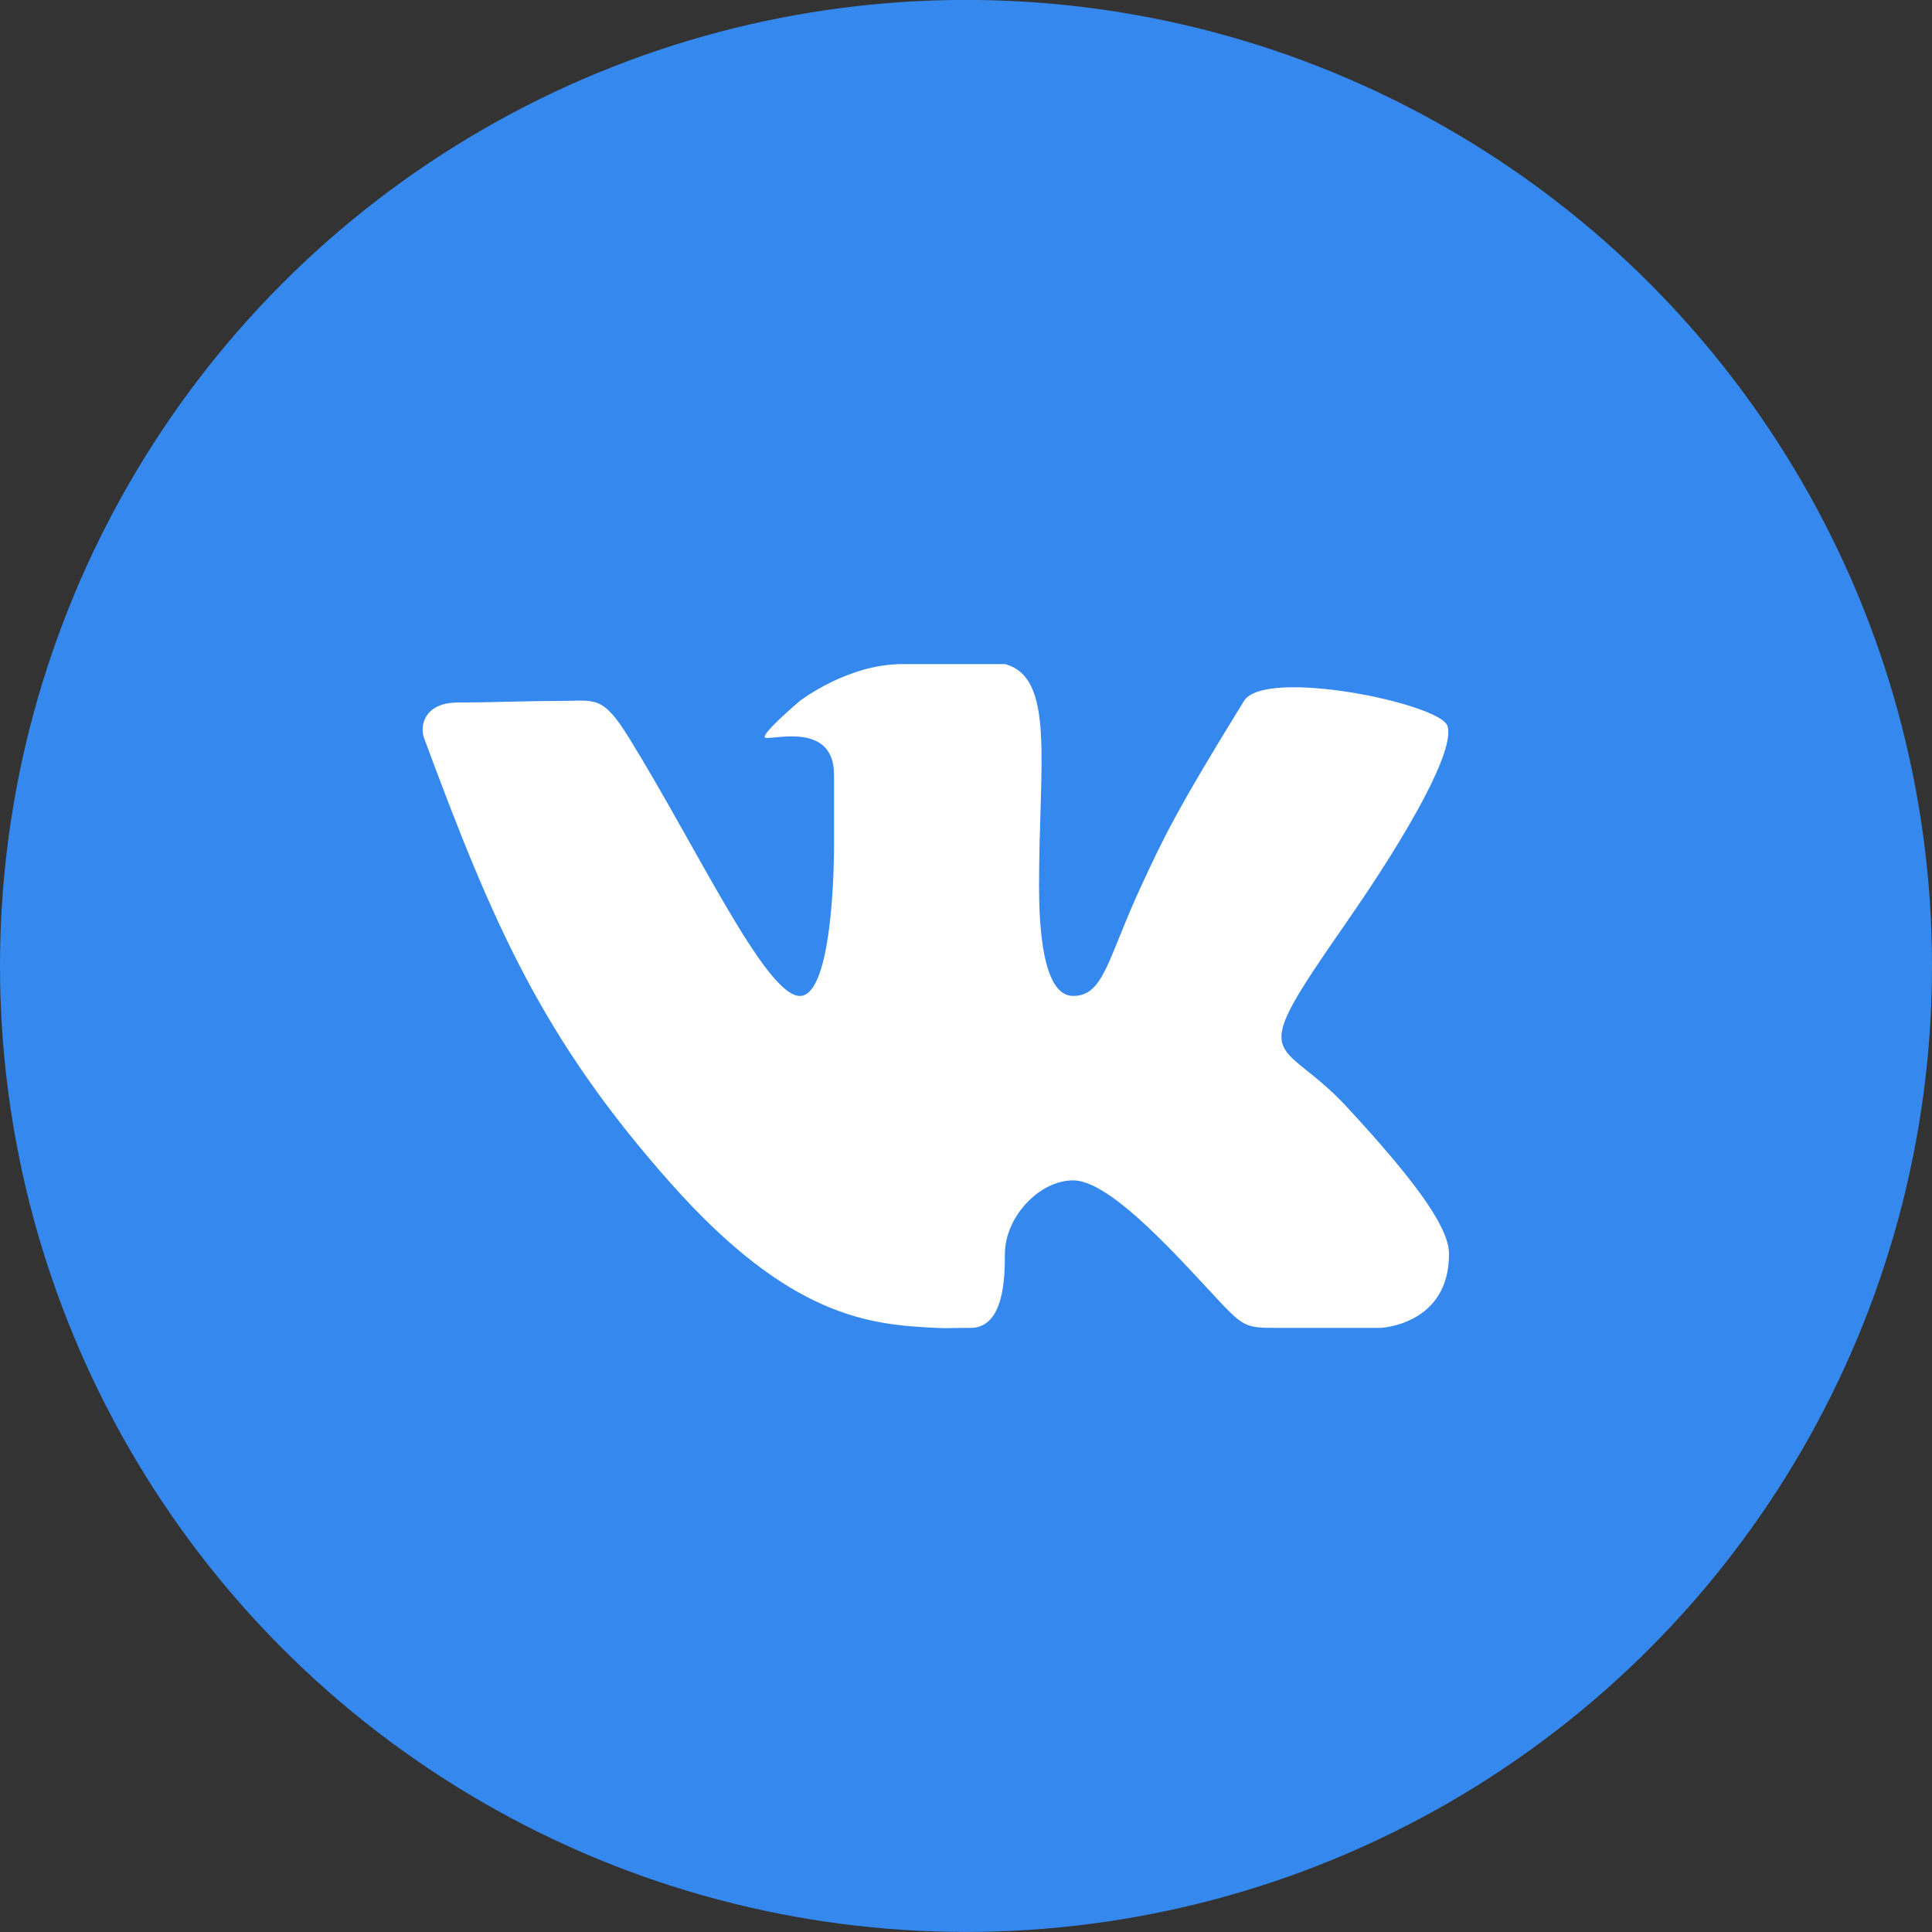 <svg width="26" height="26" viewBox="0 0 26 26" fill="none" xmlns="http://www.w3.org/2000/svg">
<rect x="0" y="0" width="26" height="26" fill="#333333" stroke="none"/>
<circle cx="13" cy="12.999" r="13" fill="#3589EE"/>
<path fill-rule="evenodd" clip-rule="evenodd" d="M13.063 17.87C13.523 17.87 13.523 17.155 13.523 16.877C13.523 16.381 13.983 15.885 14.442 15.885C14.902 15.885 15.691 16.736 16.282 17.374C16.741 17.87 16.741 17.87 17.201 17.87C17.661 17.87 18.58 17.87 18.58 17.87C18.58 17.87 19.5 17.832 19.5 16.877C19.5 16.567 19.185 16.041 18.121 14.892C17.201 13.9 16.729 14.412 18.121 12.411C18.968 11.192 19.585 10.088 19.479 9.769C19.378 9.465 17.021 8.981 16.741 9.433C15.822 10.922 15.653 11.287 15.362 11.915C14.902 12.907 14.857 13.403 14.442 13.403C14.024 13.403 13.983 12.44 13.983 11.915C13.983 10.274 14.203 9.114 13.523 8.937C13.523 8.937 12.603 8.937 12.143 8.937C11.403 8.937 10.764 9.433 10.764 9.433C10.764 9.433 10.194 9.914 10.304 9.93C10.441 9.949 11.224 9.724 11.224 10.426C11.224 10.922 11.224 11.418 11.224 11.418C11.224 11.418 11.228 13.403 10.764 13.403C10.304 13.403 9.385 11.418 8.465 9.93C8.104 9.345 8.005 9.433 7.546 9.433C7.053 9.433 6.626 9.454 6.166 9.454C5.706 9.454 5.648 9.77 5.706 9.93C6.626 12.411 7.287 13.969 9.034 15.932C10.636 17.733 11.707 17.829 12.603 17.87C12.833 17.88 12.603 17.87 13.063 17.87Z" fill="white"/>
</svg>
